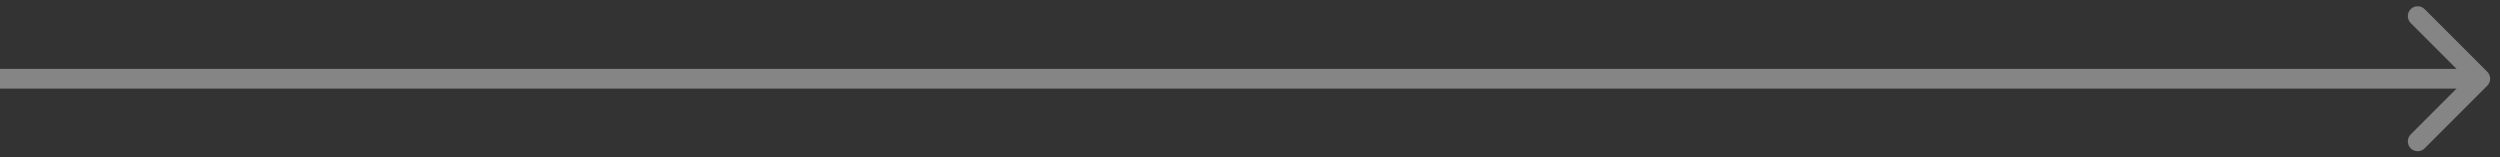 <?xml version="1.0" encoding="UTF-8"?> <svg xmlns="http://www.w3.org/2000/svg" width="127" height="8" viewBox="0 0 127 8" fill="none"><rect x="0" y="0" width="127" height="8" fill="#333333" stroke="none"/> <path d="M126.354 4.354C126.549 4.158 126.549 3.842 126.354 3.646L123.172 0.464C122.976 0.269 122.66 0.269 122.464 0.464C122.269 0.66 122.269 0.976 122.464 1.172L125.293 4L122.464 6.828C122.269 7.024 122.269 7.34 122.464 7.536C122.66 7.731 122.976 7.731 123.172 7.536L126.354 4.354ZM0 4.5L126 4.5V3.5L0 3.5L0 4.5Z" fill="white" fill-opacity="0.4"></path> </svg> 